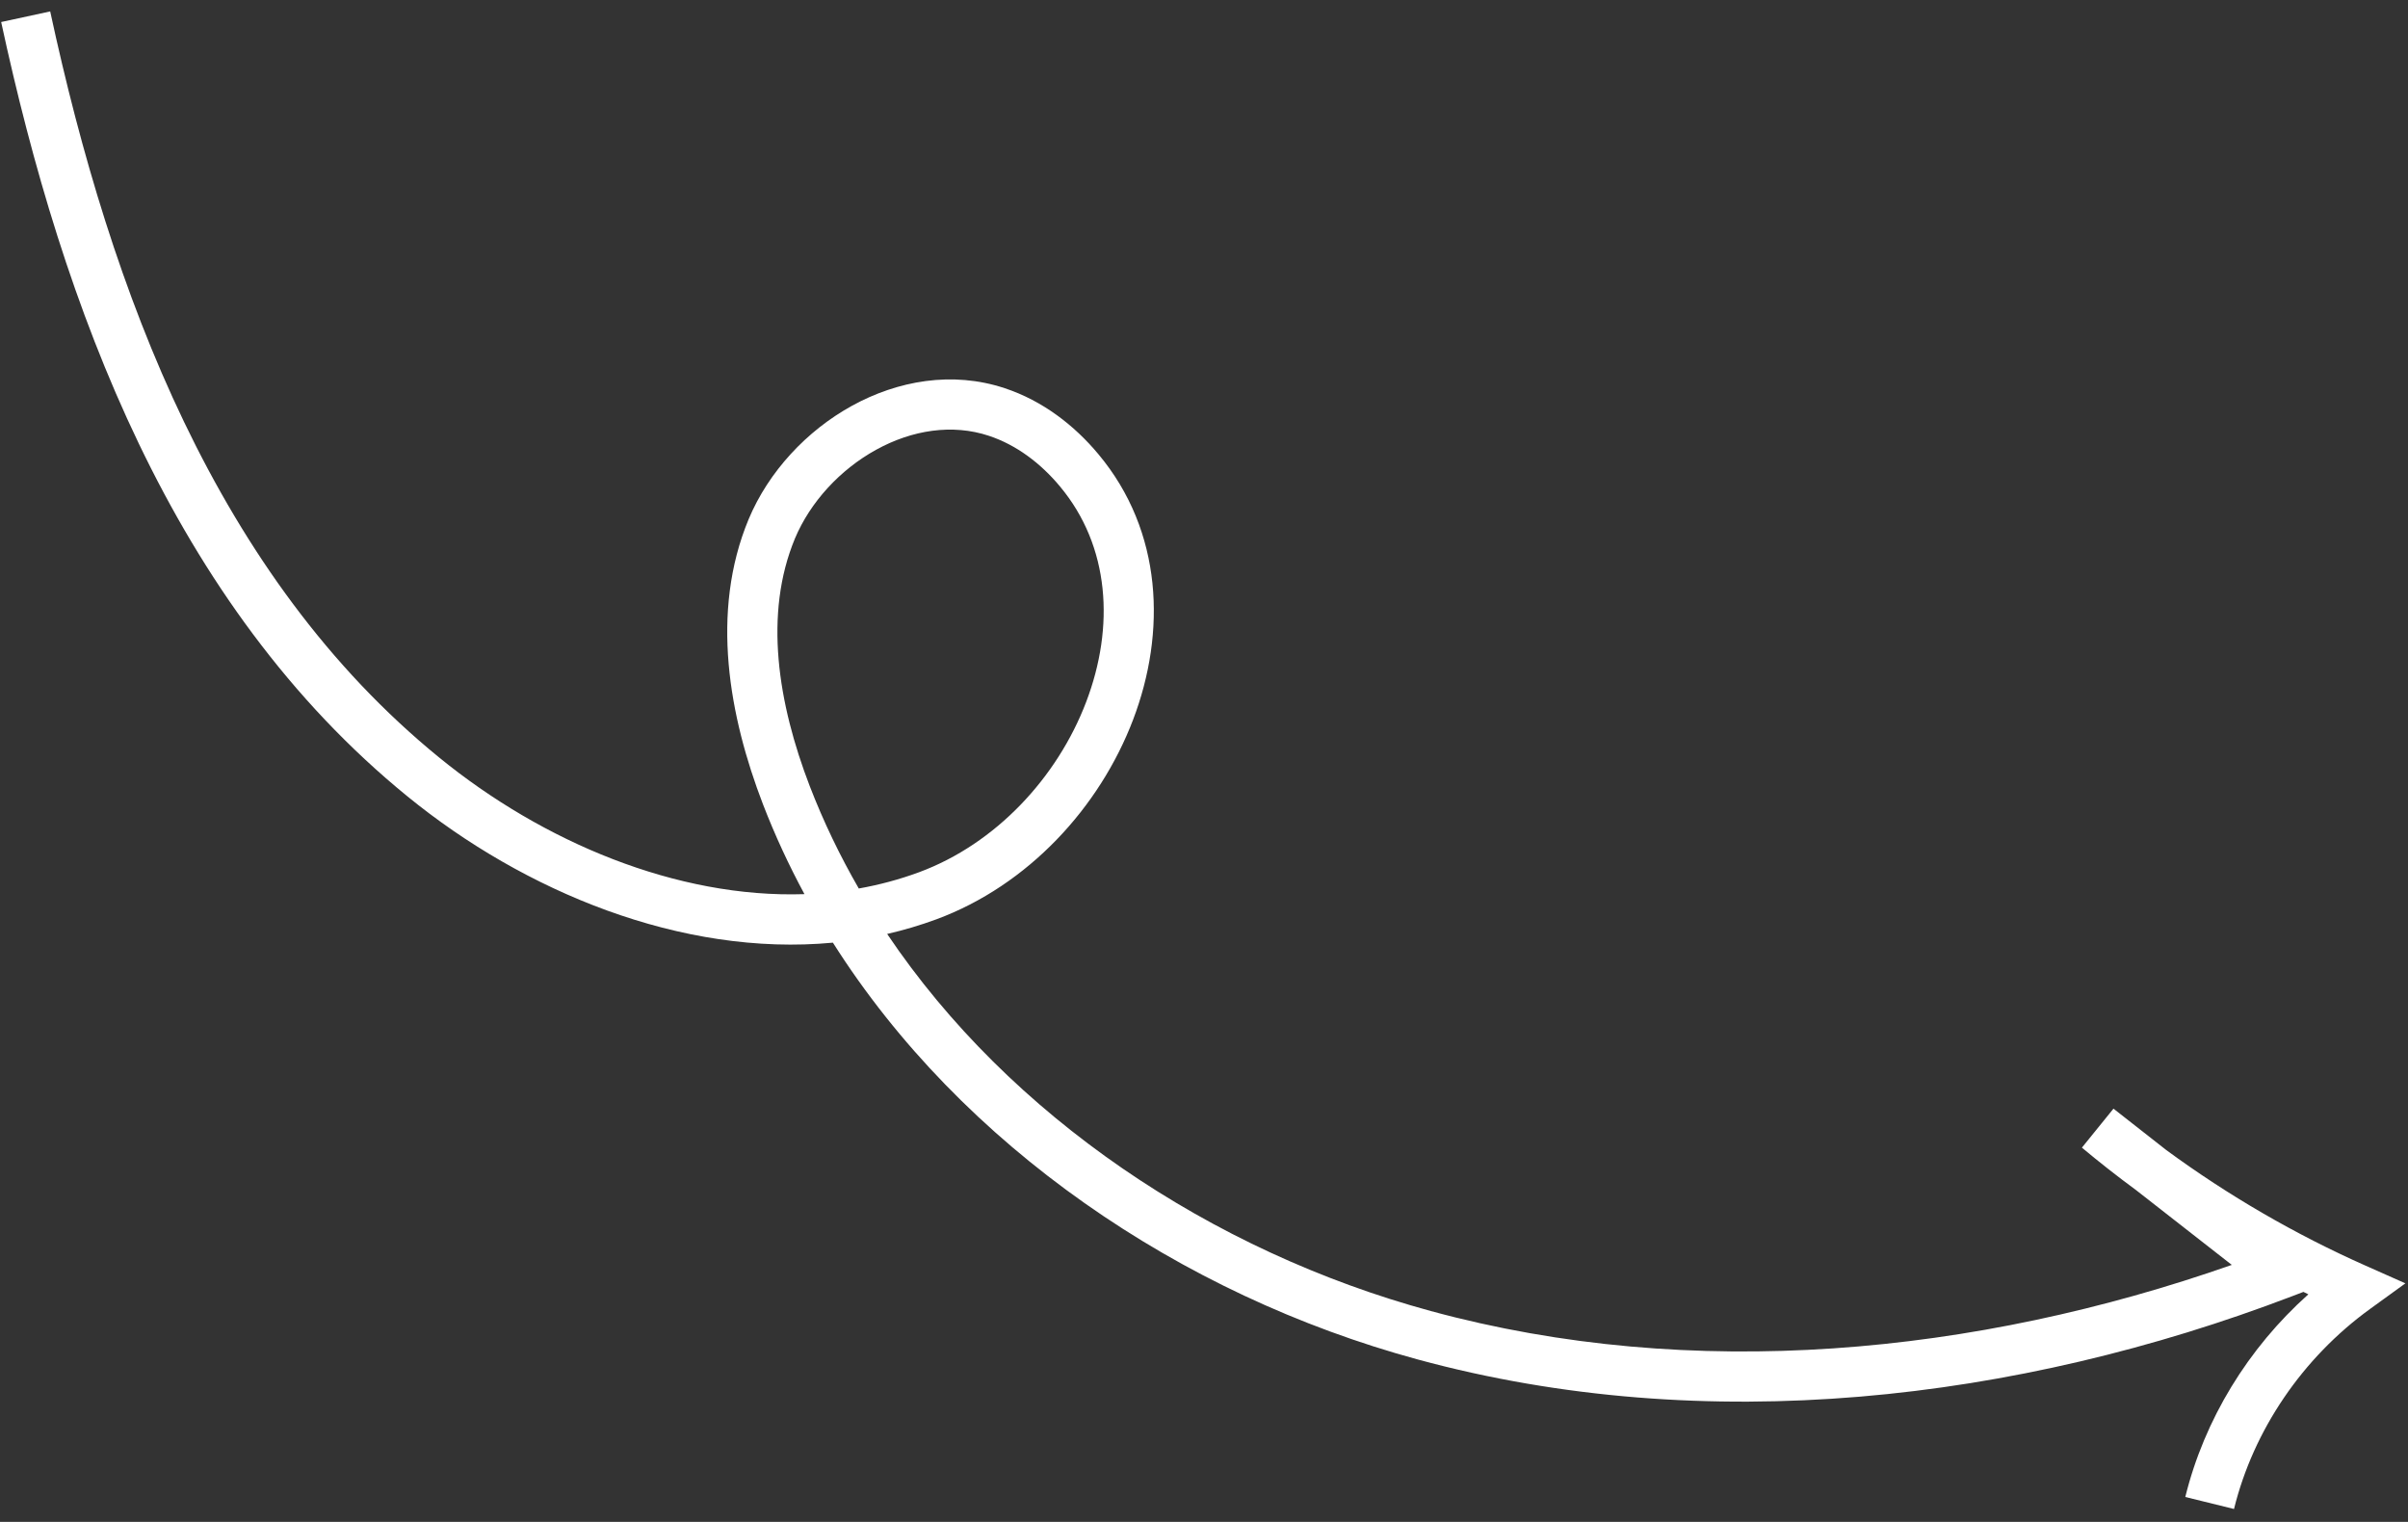 <?xml version="1.0" encoding="UTF-8"?> <svg xmlns="http://www.w3.org/2000/svg" width="144" height="91" viewBox="0 0 144 91" fill="none"><rect x="0" y="0" width="144" height="91" fill="#333333" stroke="none"/> <path fill-rule="evenodd" clip-rule="evenodd" d="M133.595 90.23C134.758 85.509 137.691 81.194 141.734 78.266L143.844 76.738L141.464 75.68C137.248 73.807 133.245 71.484 129.548 68.77C128.493 67.945 127.44 67.119 126.387 66.292L124.499 68.623C125.55 69.501 126.629 70.348 127.735 71.16C129.32 72.4 130.907 73.639 132.491 74.876C132.815 75.129 133.139 75.382 133.463 75.634C118.128 81.015 101.2 82.647 85.566 78.394C72.407 74.815 60.387 66.743 53.053 55.846C54.042 55.619 55.023 55.329 55.992 54.972L55.993 54.972C61.492 52.938 65.76 48.275 67.755 43.047C69.753 37.809 69.54 31.773 65.689 27.163C64.254 25.439 62.352 23.963 60.085 23.213C56.937 22.167 53.665 22.768 50.948 24.264C48.236 25.757 45.964 28.198 44.771 31.041L44.769 31.046C42.454 36.616 43.609 42.85 45.63 48.101L45.631 48.103C46.343 49.946 47.172 51.735 48.107 53.465C40.47 53.718 32.46 50.349 26.271 45.302L26.271 45.302C12.969 34.467 6.636 17.507 3.002 0.683L0.07 1.317C3.744 18.324 10.261 36.13 24.376 47.628C31.317 53.287 40.737 57.221 49.808 56.366C57.518 68.537 70.59 77.429 84.779 81.289C102.017 85.978 120.612 83.793 137.05 77.515L137.746 77.249C137.844 77.298 137.942 77.346 138.041 77.394C134.436 80.615 131.824 84.876 130.682 89.512L133.595 90.23ZM51.356 53.128C50.226 51.17 49.245 49.131 48.429 47.021C46.513 42.043 45.664 36.712 47.538 32.2C48.454 30.018 50.24 28.078 52.395 26.892C54.543 25.709 56.946 25.331 59.141 26.06L59.143 26.061C60.774 26.601 62.231 27.697 63.385 29.084L63.387 29.087C66.368 32.656 66.67 37.474 64.952 41.977C63.231 46.49 59.552 50.457 54.955 52.157C53.78 52.59 52.577 52.911 51.356 53.128Z" fill="white"></path> </svg> 